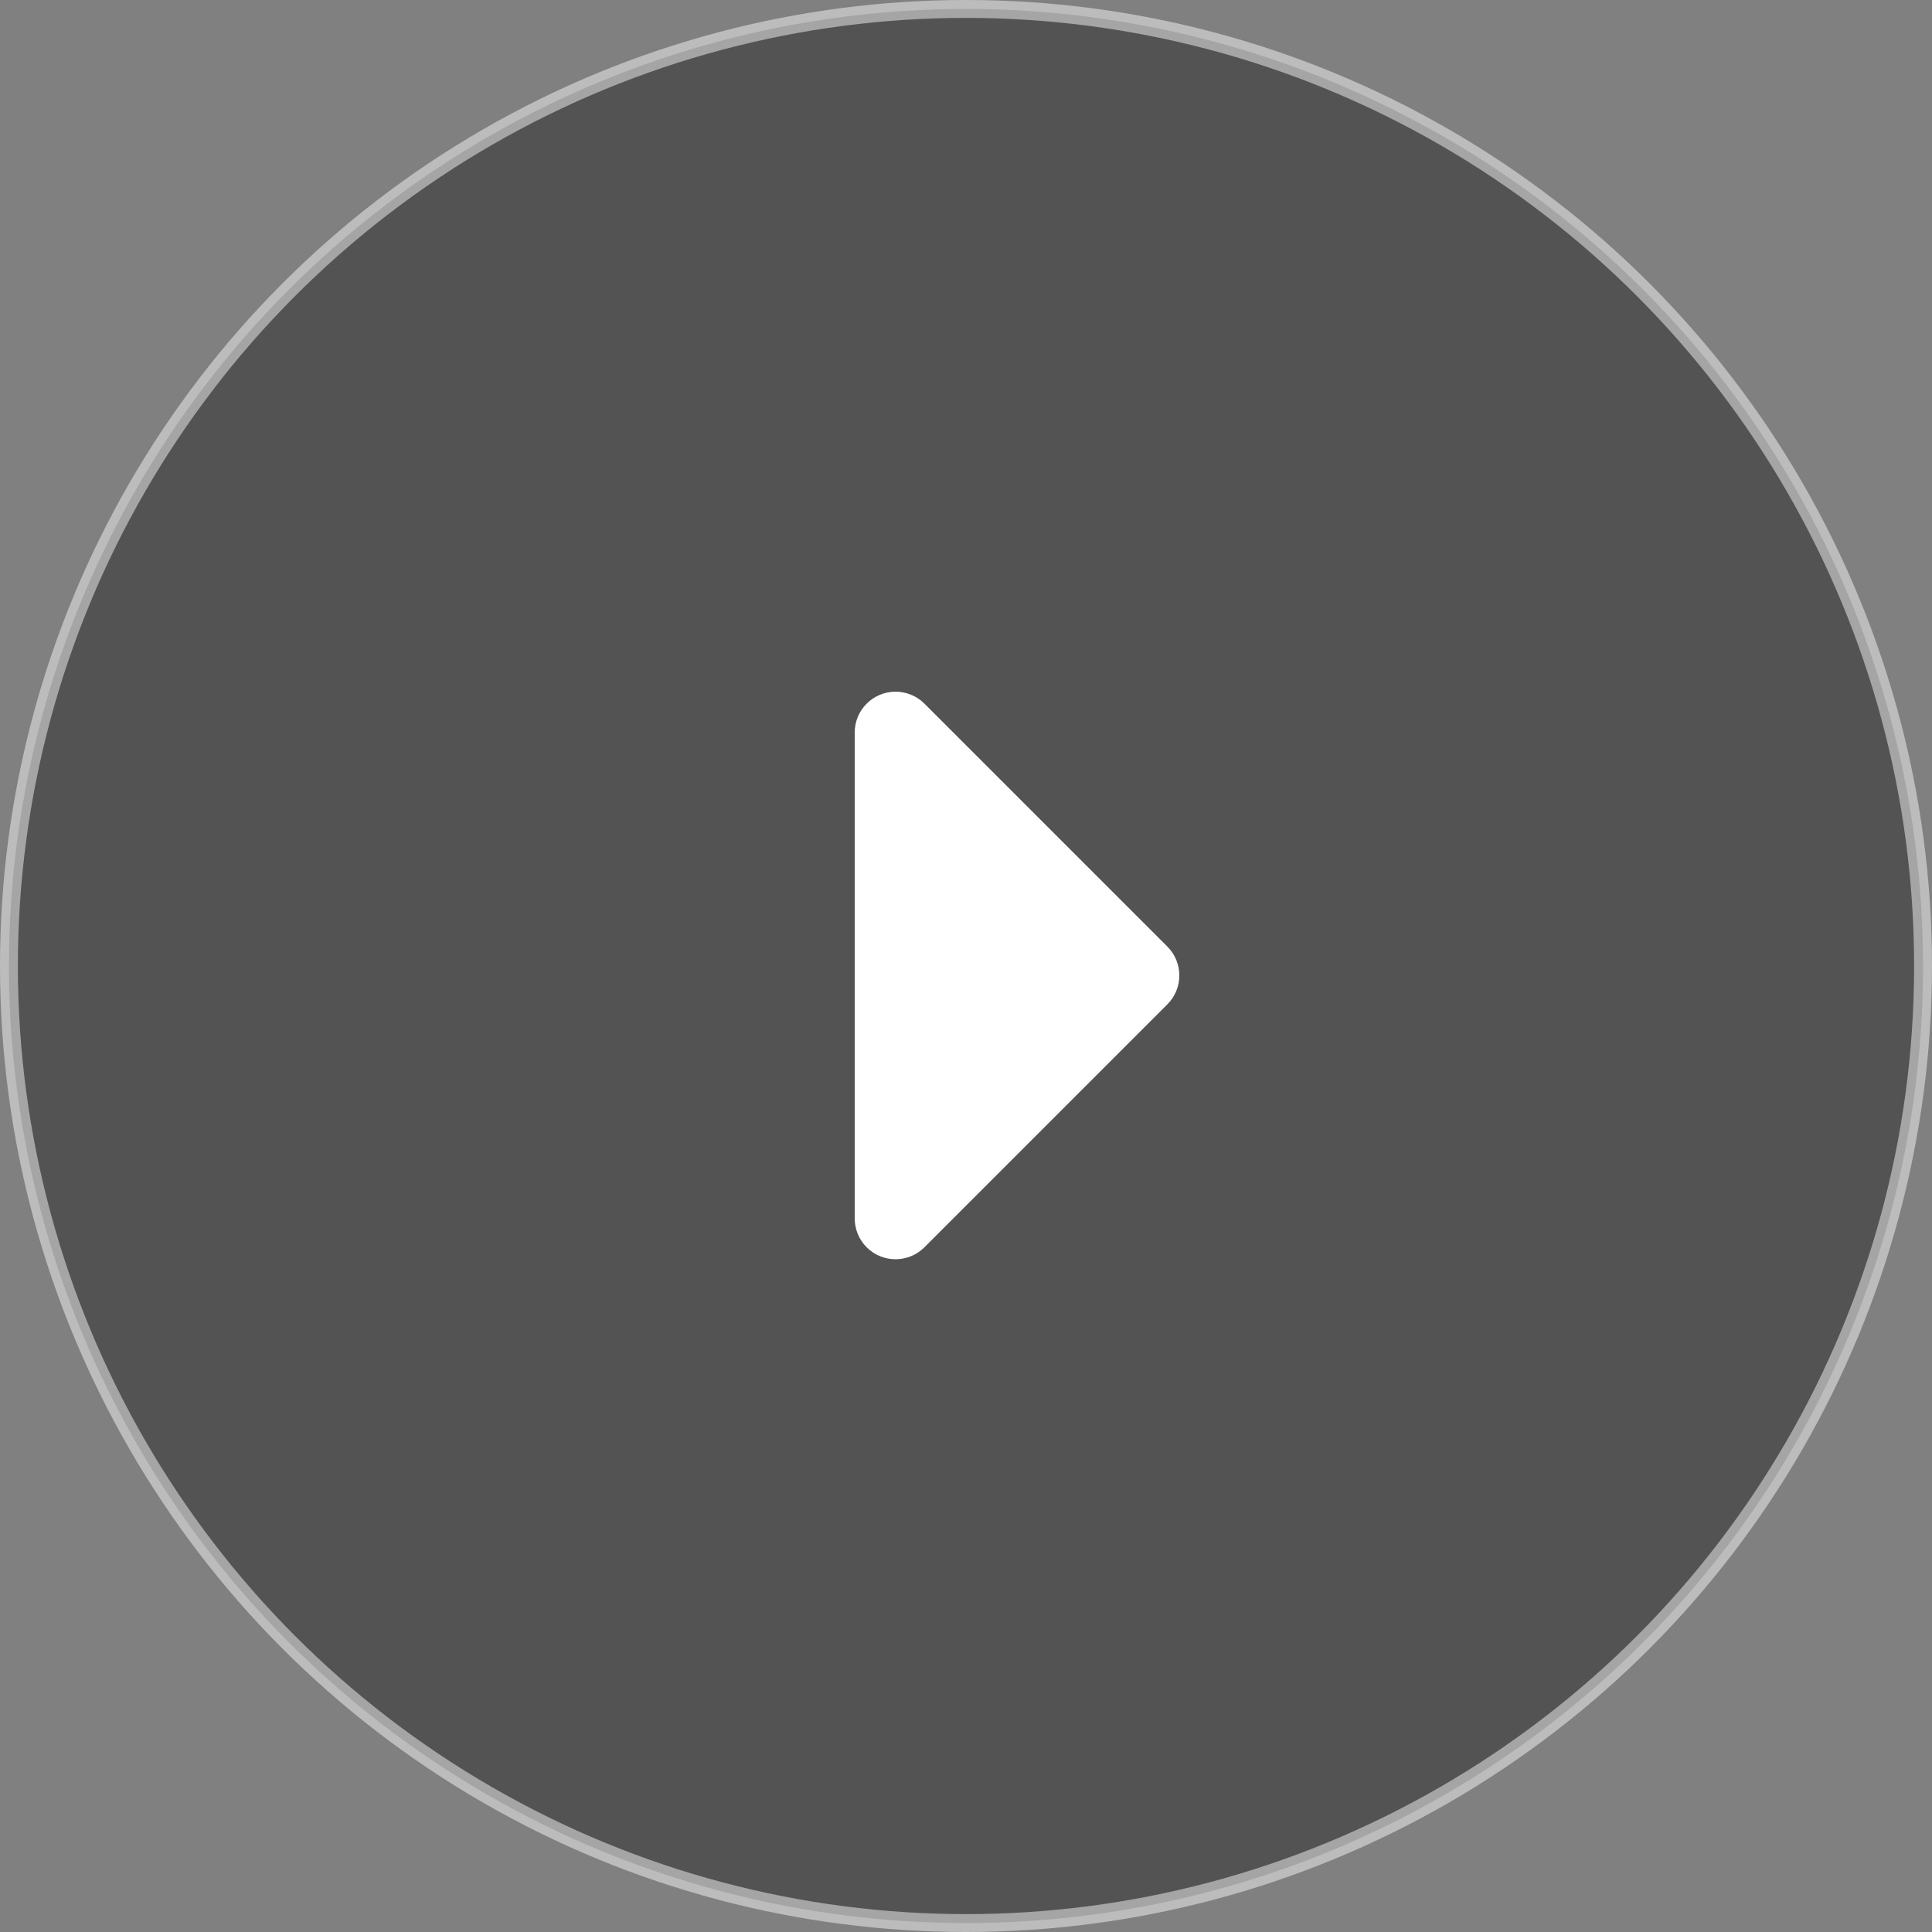<?xml version="1.0" encoding="UTF-8"?>
<svg width="108px" height="108px" viewBox="0 0 108 108" version="1.1" xmlns="http://www.w3.org/2000/svg" xmlns:xlink="http://www.w3.org/1999/xlink">
    <rect x="0" y="0" width="108" height="108" fill="#808080" stroke="none"/>
    <title>btn-play</title>
    <g id="Page-1" stroke="none" stroke-width="1" fill="none" fill-rule="evenodd">
        <g id="home" transform="translate(-420, -1810)">
            <g id="Group-6" transform="translate(0, 1480)">
                <g id="btn-play" transform="translate(420, 330)">
                    <circle id="Oval" stroke="#FFFFFF" fill="#232323" opacity="0.476" cx="54" cy="54" r="53.5"></circle>
                    <path d="M39.79,41.029 L58.997,41.029 C60.257,41.029 61.279,42.051 61.279,43.312 L61.279,62.518 C61.279,63.779 60.257,64.801 58.997,64.801 C58.391,64.801 57.811,64.561 57.382,64.132 L38.176,44.926 C37.285,44.035 37.285,42.589 38.176,41.698 C38.604,41.27 39.185,41.029 39.79,41.029 Z" id="Rectangle" fill="#FFFFFF" transform="translate(47.779, 54.529) rotate(45) translate(-47.779, -54.529) "></path>
                </g>
            </g>
        </g>
    </g>
</svg>